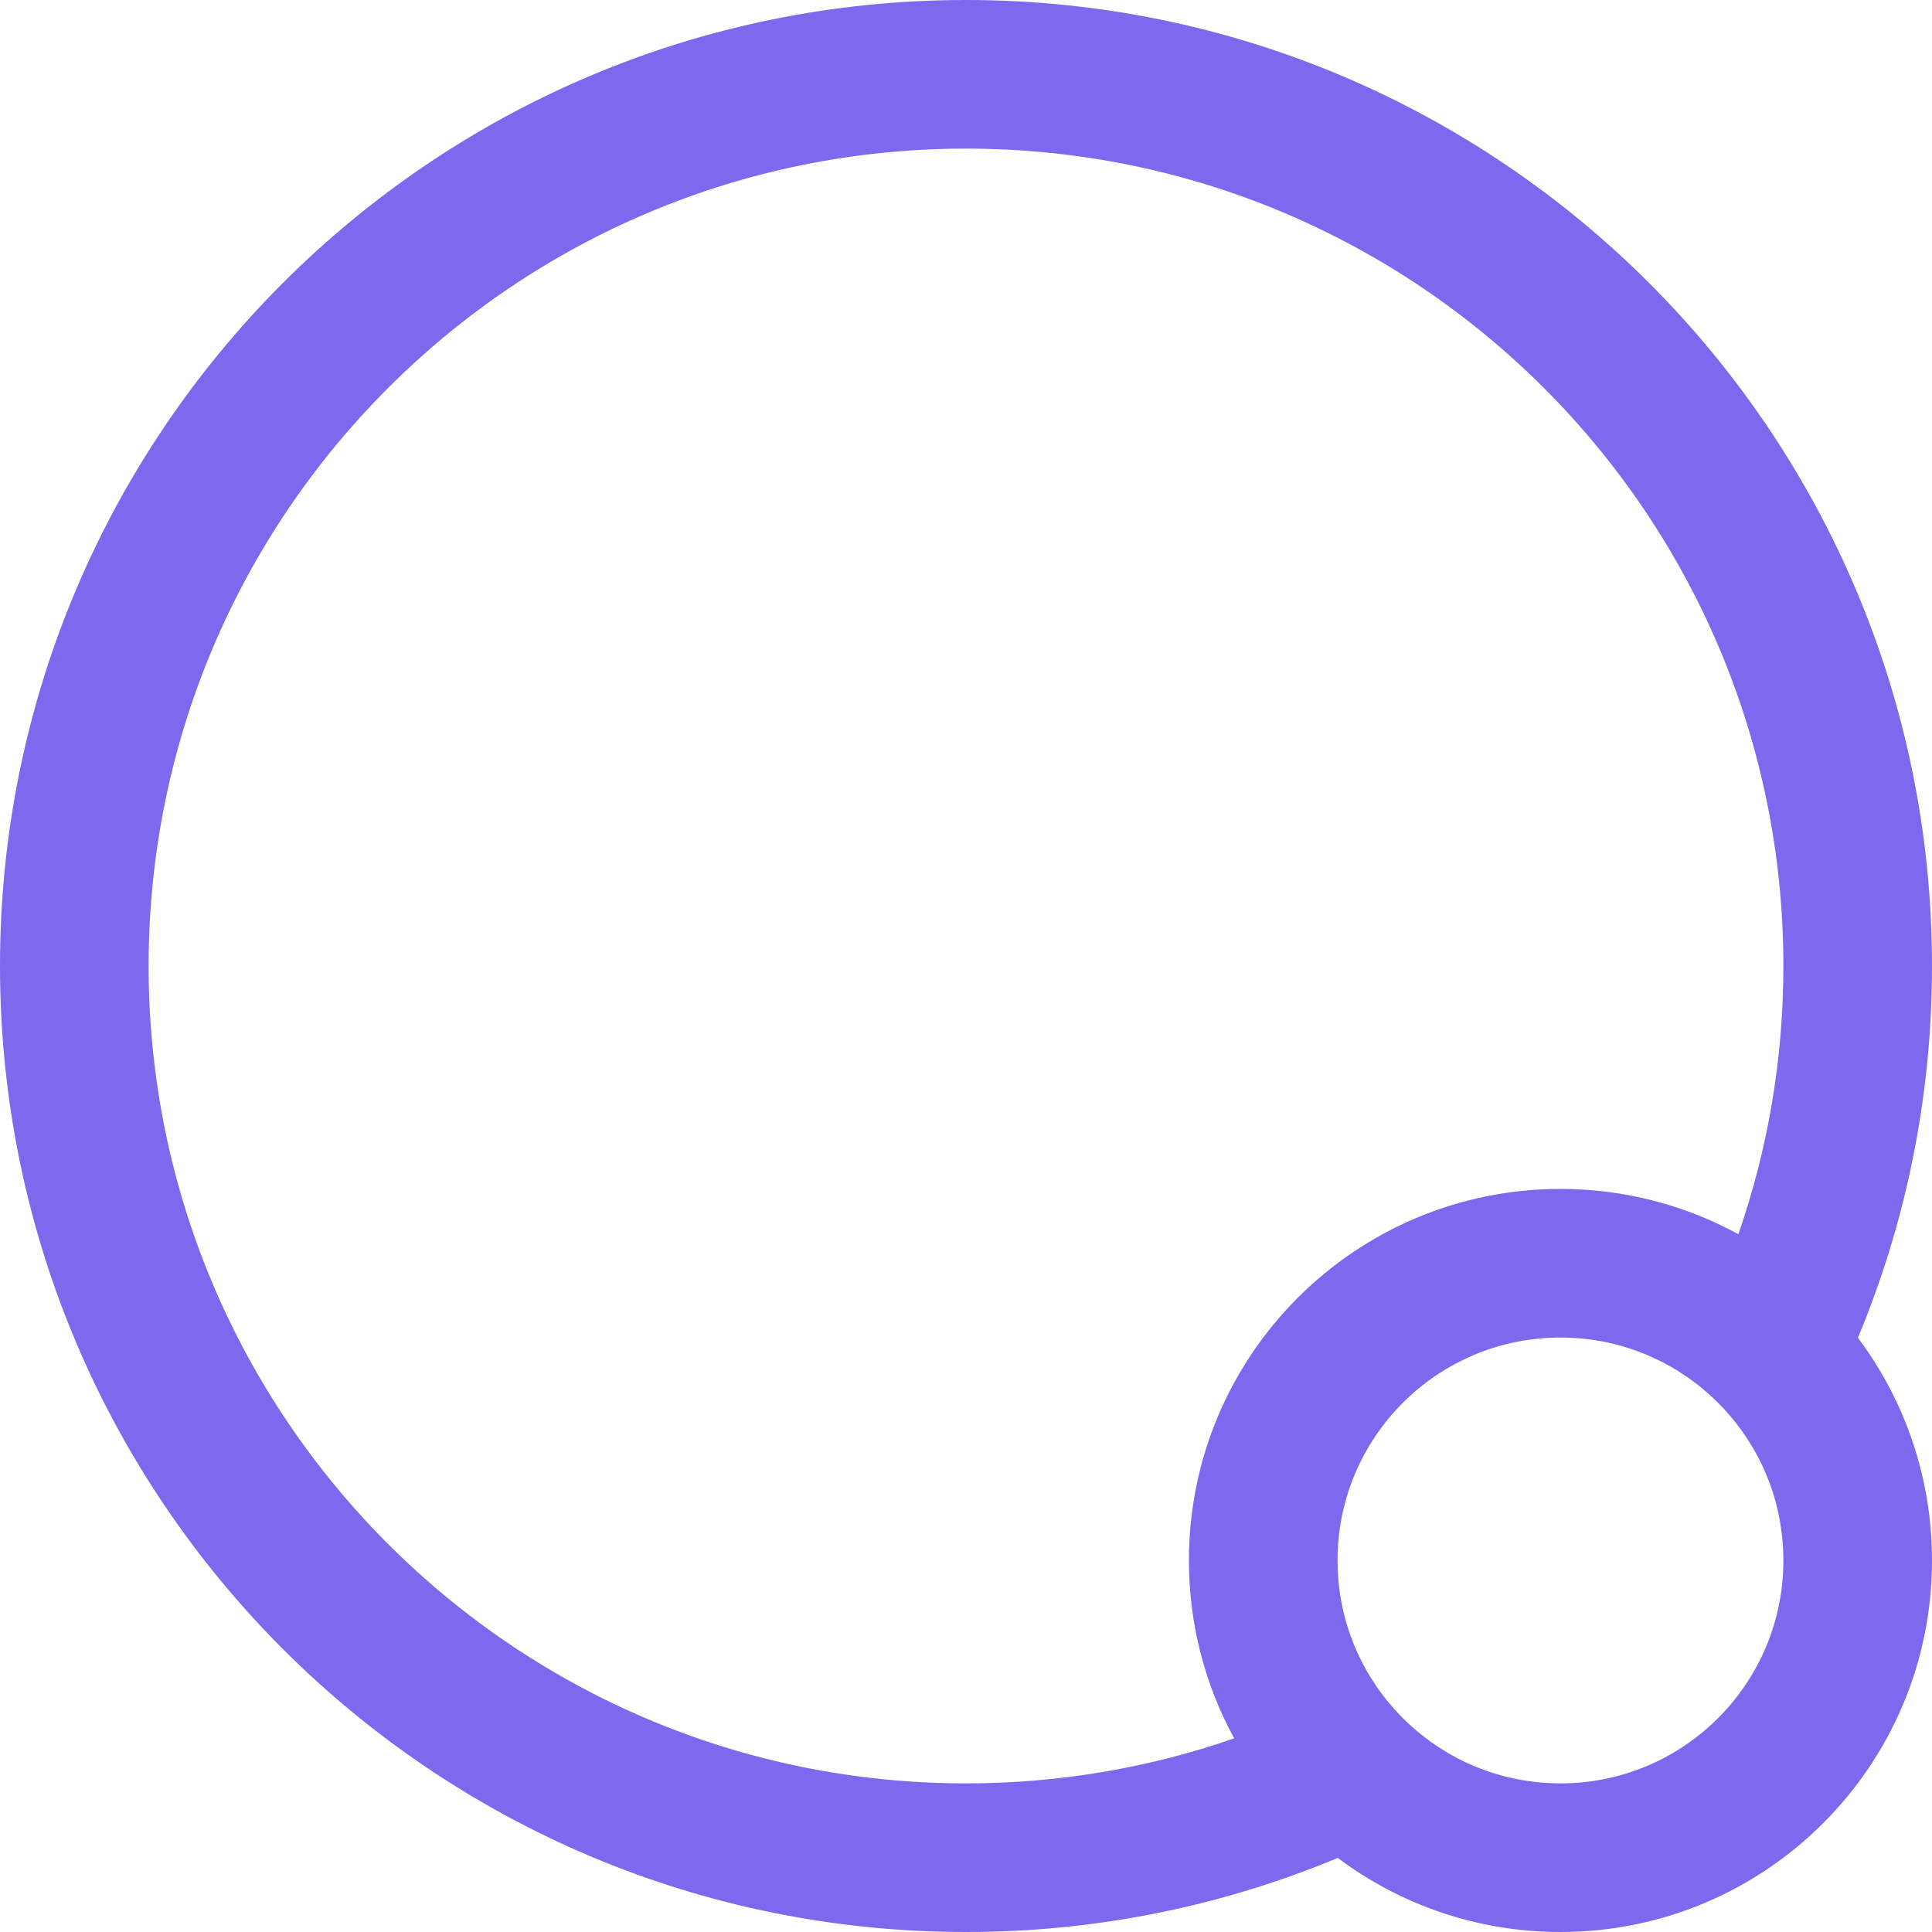 <svg xmlns="http://www.w3.org/2000/svg" width="26" height="26" viewBox="0 0 26 26" fill="none"><path fill-rule="evenodd" clip-rule="evenodd" d="M18.439 22.563C18.819 23.185 19.419 23.657 20.13 23.872C20.405 23.955 20.698 24 21 24C22.657 24 24 22.657 24 21C24 20.698 23.955 20.405 23.872 20.13C23.657 19.419 23.185 18.819 22.563 18.439C22.108 18.16 21.573 18 21 18C19.343 18 18 19.343 18 21C18 21.573 18.16 22.108 18.439 22.563ZM23.394 16.609C22.683 16.221 21.867 16 21 16C18.239 16 16 18.239 16 21C16 21.867 16.221 22.683 16.609 23.394C15.479 23.787 14.264 24 13 24C6.925 24 2 19.075 2 13C2 6.925 6.925 2 13 2C19.075 2 24 6.925 24 13C24 14.264 23.787 15.479 23.394 16.609ZM25.003 18.003C25.645 16.463 26 14.773 26 13C26 5.82 20.18 0 13 0C5.82 0 0 5.82 0 13C0 20.18 5.82 26 13 26C14.773 26 16.463 25.645 18.003 25.003C18.838 25.629 19.876 26 21 26C23.761 26 26 23.761 26 21C26 19.876 25.629 18.838 25.003 18.003Z" fill="#7E68EE"></path></svg>